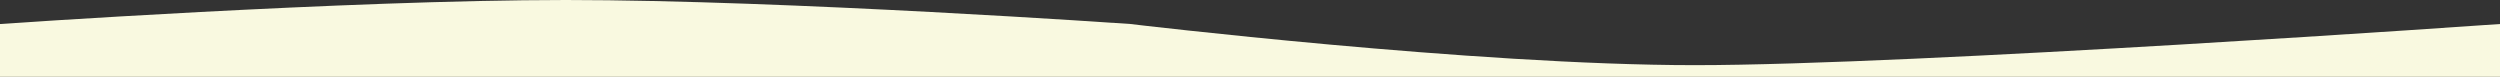 <?xml version="1.0" encoding="UTF-8"?><svg id="_レイヤー_2" xmlns="http://www.w3.org/2000/svg" viewBox="0 0 1822.5 56"><rect x="0" y="0" width="1822.5" height="56" fill="#333333" stroke="none"/><defs><style>.cls-1{fill:#f9f9e0;}</style></defs><g id="_レイヤー_1-2"><path class="cls-1" d="M1822.5,17.5s-426.1,30-587,30-411.5-30-411.5-30c0,0-250.6-17.5-411.5-17.5S0,17.5,0,17.5v38.5h1822.5"/></g></svg>